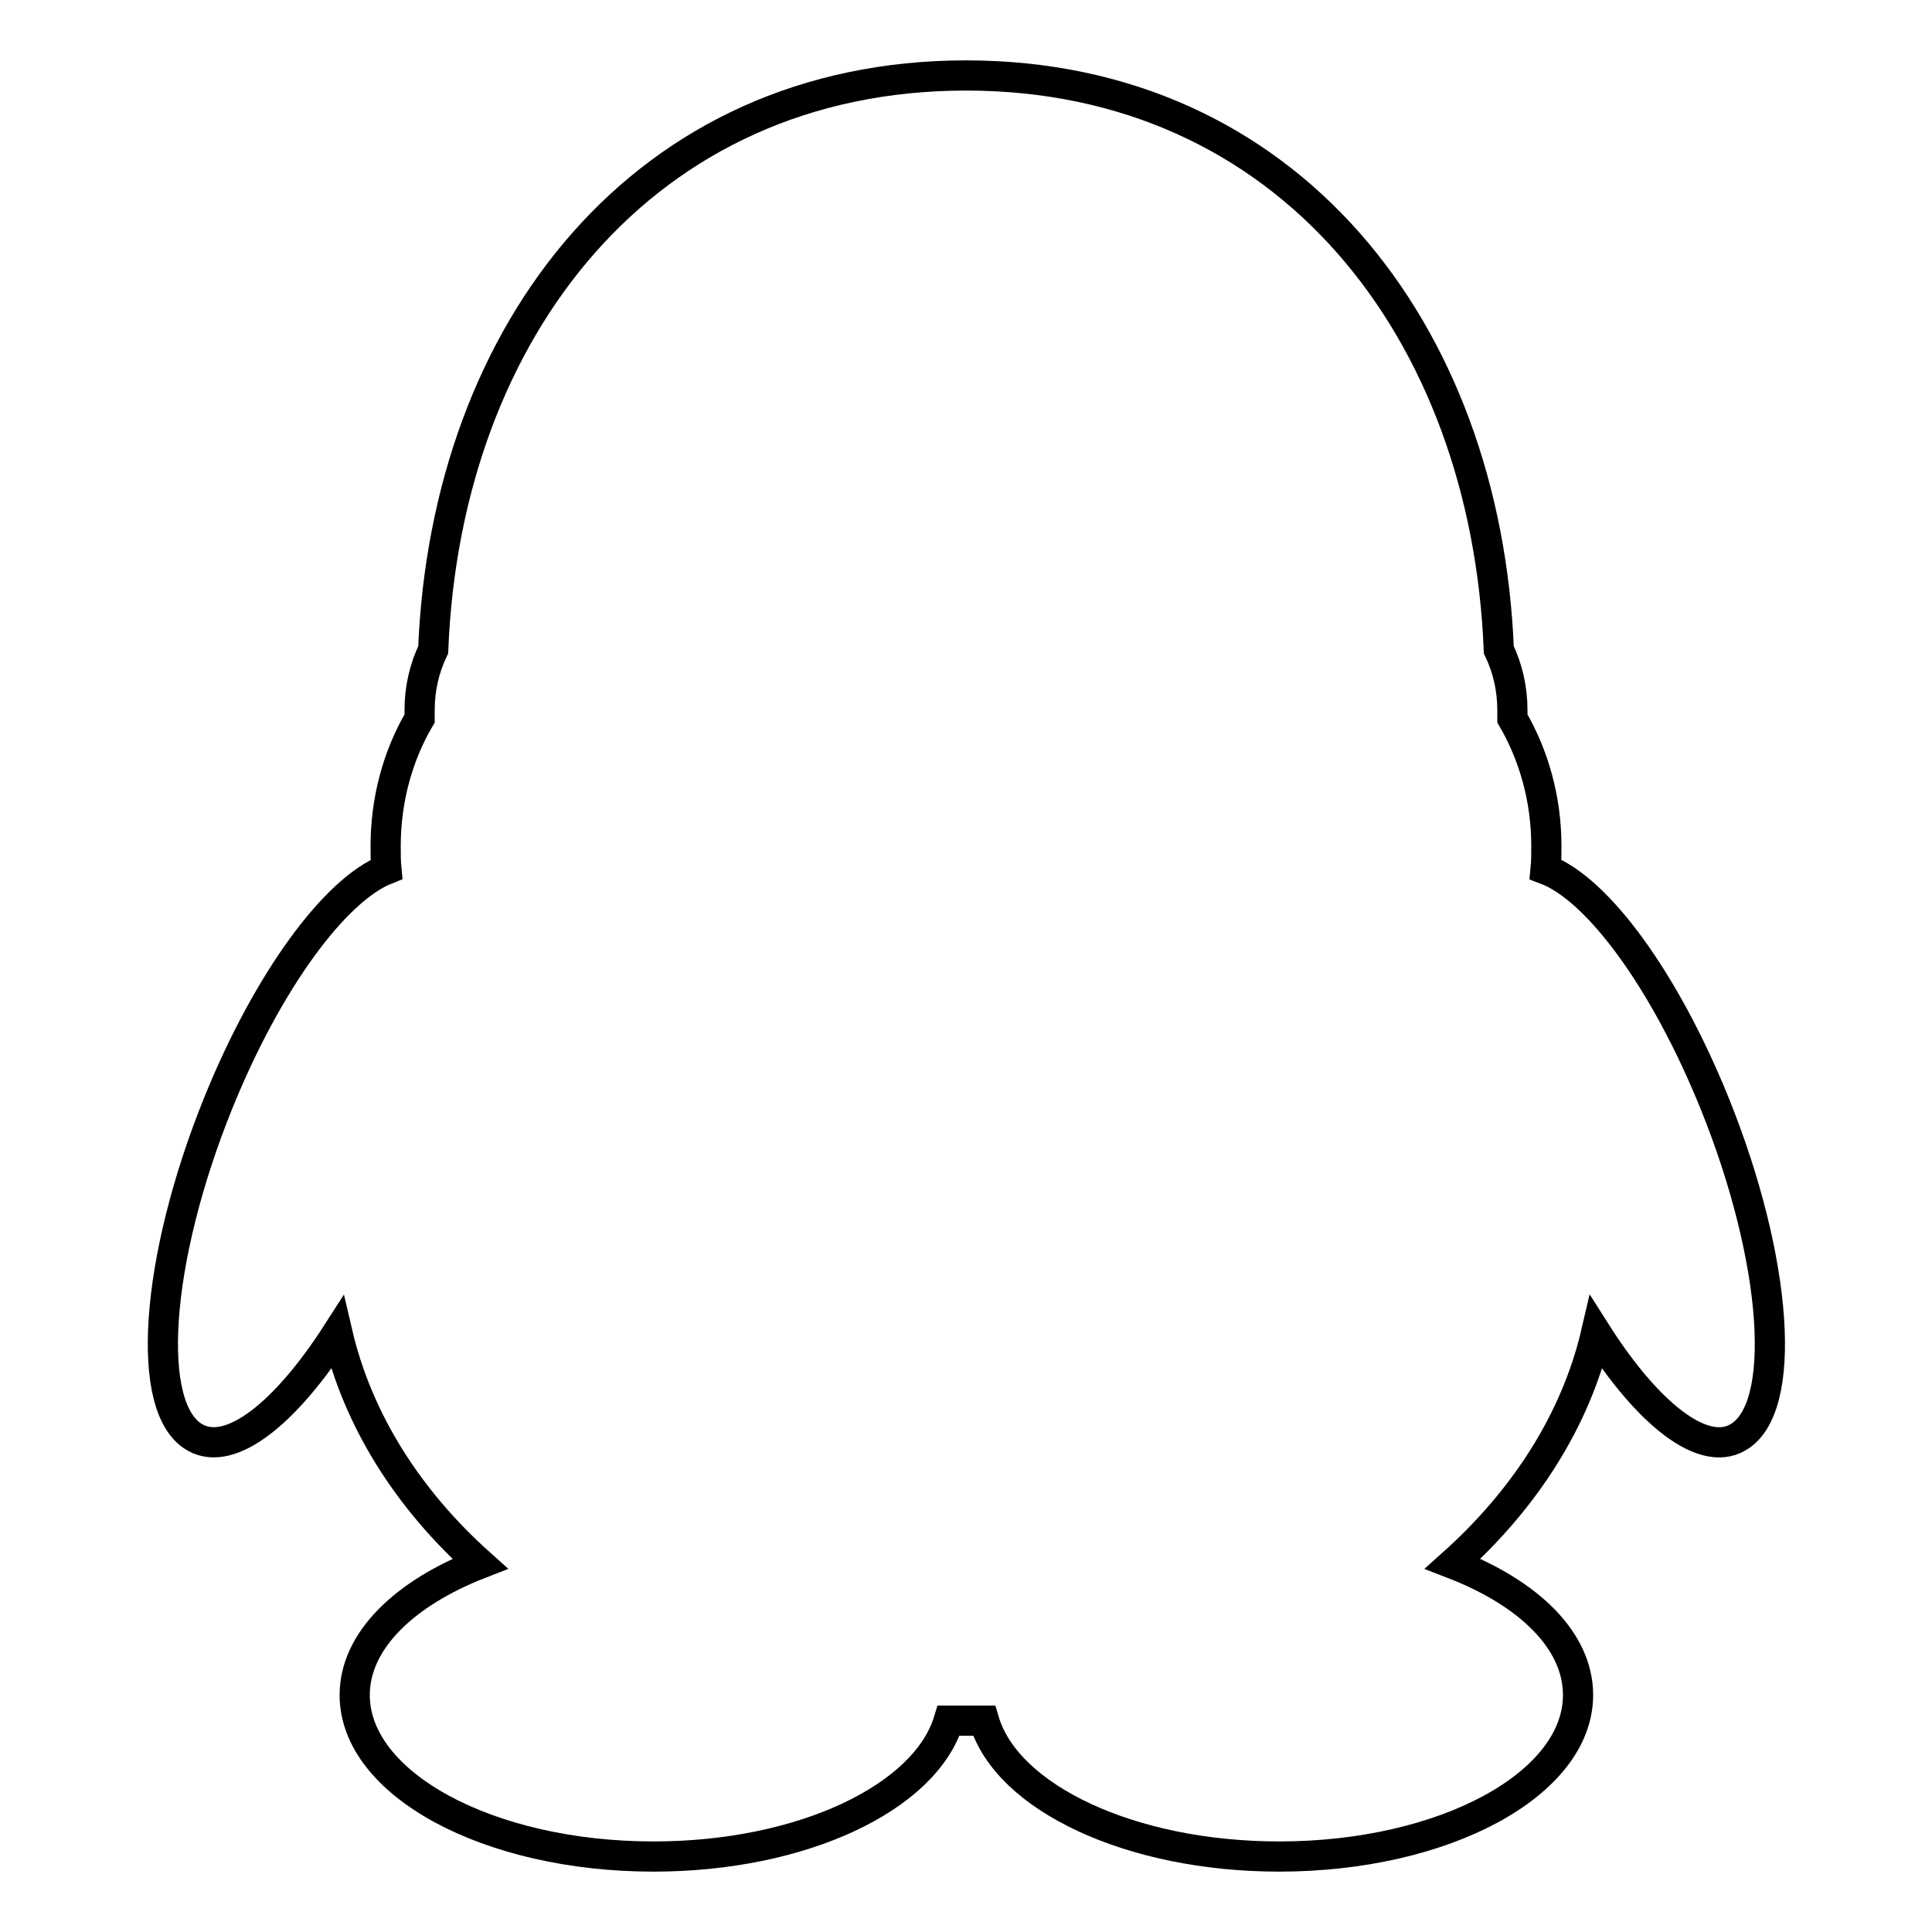 <?xml version="1.0" encoding="utf-8"?>
<!-- Svg Vector Icons : http://www.onlinewebfonts.com/icon -->
<!DOCTYPE svg PUBLIC "-//W3C//DTD SVG 1.1//EN" "http://www.w3.org/Graphics/SVG/1.1/DTD/svg11.dtd">
<svg version="1.1" xmlns="http://www.w3.org/2000/svg" xmlns:xlink="http://www.w3.org/1999/xlink" x="0px" y="0px" viewBox="0 0 256 256" enable-background="new 0 0 256 256" xml:space="preserve">
<g> <path stroke-width="4" fill-opacity="0" stroke="#000000"  d="M28.9,146.2c-8.4,20.8-9.8,40.6-3,44.3c4.7,2.6,12-3.3,18.8-13.9c2.7,11.6,9.4,22.1,18.9,30.6 c-10,3.9-16.6,10.2-16.6,17.4c0,11.8,17.7,21.4,39.6,21.4c19.7,0,36-7.8,39.1-18c0.8,0,3.9,0,4.7,0c3,10.2,19.4,18,39.1,18 c21.9,0,39.6-9.6,39.6-21.4c0-7.2-6.5-13.5-16.6-17.4c9.5-8.5,16.3-19,19-30.6c6.8,10.7,14.1,16.5,18.7,13.9 c6.8-3.7,5.4-23.5-3-44.3c-6.6-16.3-15.5-28.4-22.4-31c0.1-1,0.1-2.1,0.1-3.1c0-6.3-1.7-12.1-4.5-16.9c0-0.4,0-0.7,0-1.1 c0-2.8-0.6-5.5-1.8-8C196.9,43.7,170.6,10,128,10c-42.6,0-68.9,33.7-70.6,76.1c-1.2,2.5-1.8,5.2-1.8,8c0,0.4,0,0.7,0,1.1 c-3,5.1-4.5,11-4.5,16.9c0,1.1,0,2.1,0.1,3.1C44.4,117.9,35.5,129.9,28.9,146.2L28.9,146.2z"/></g>
</svg>